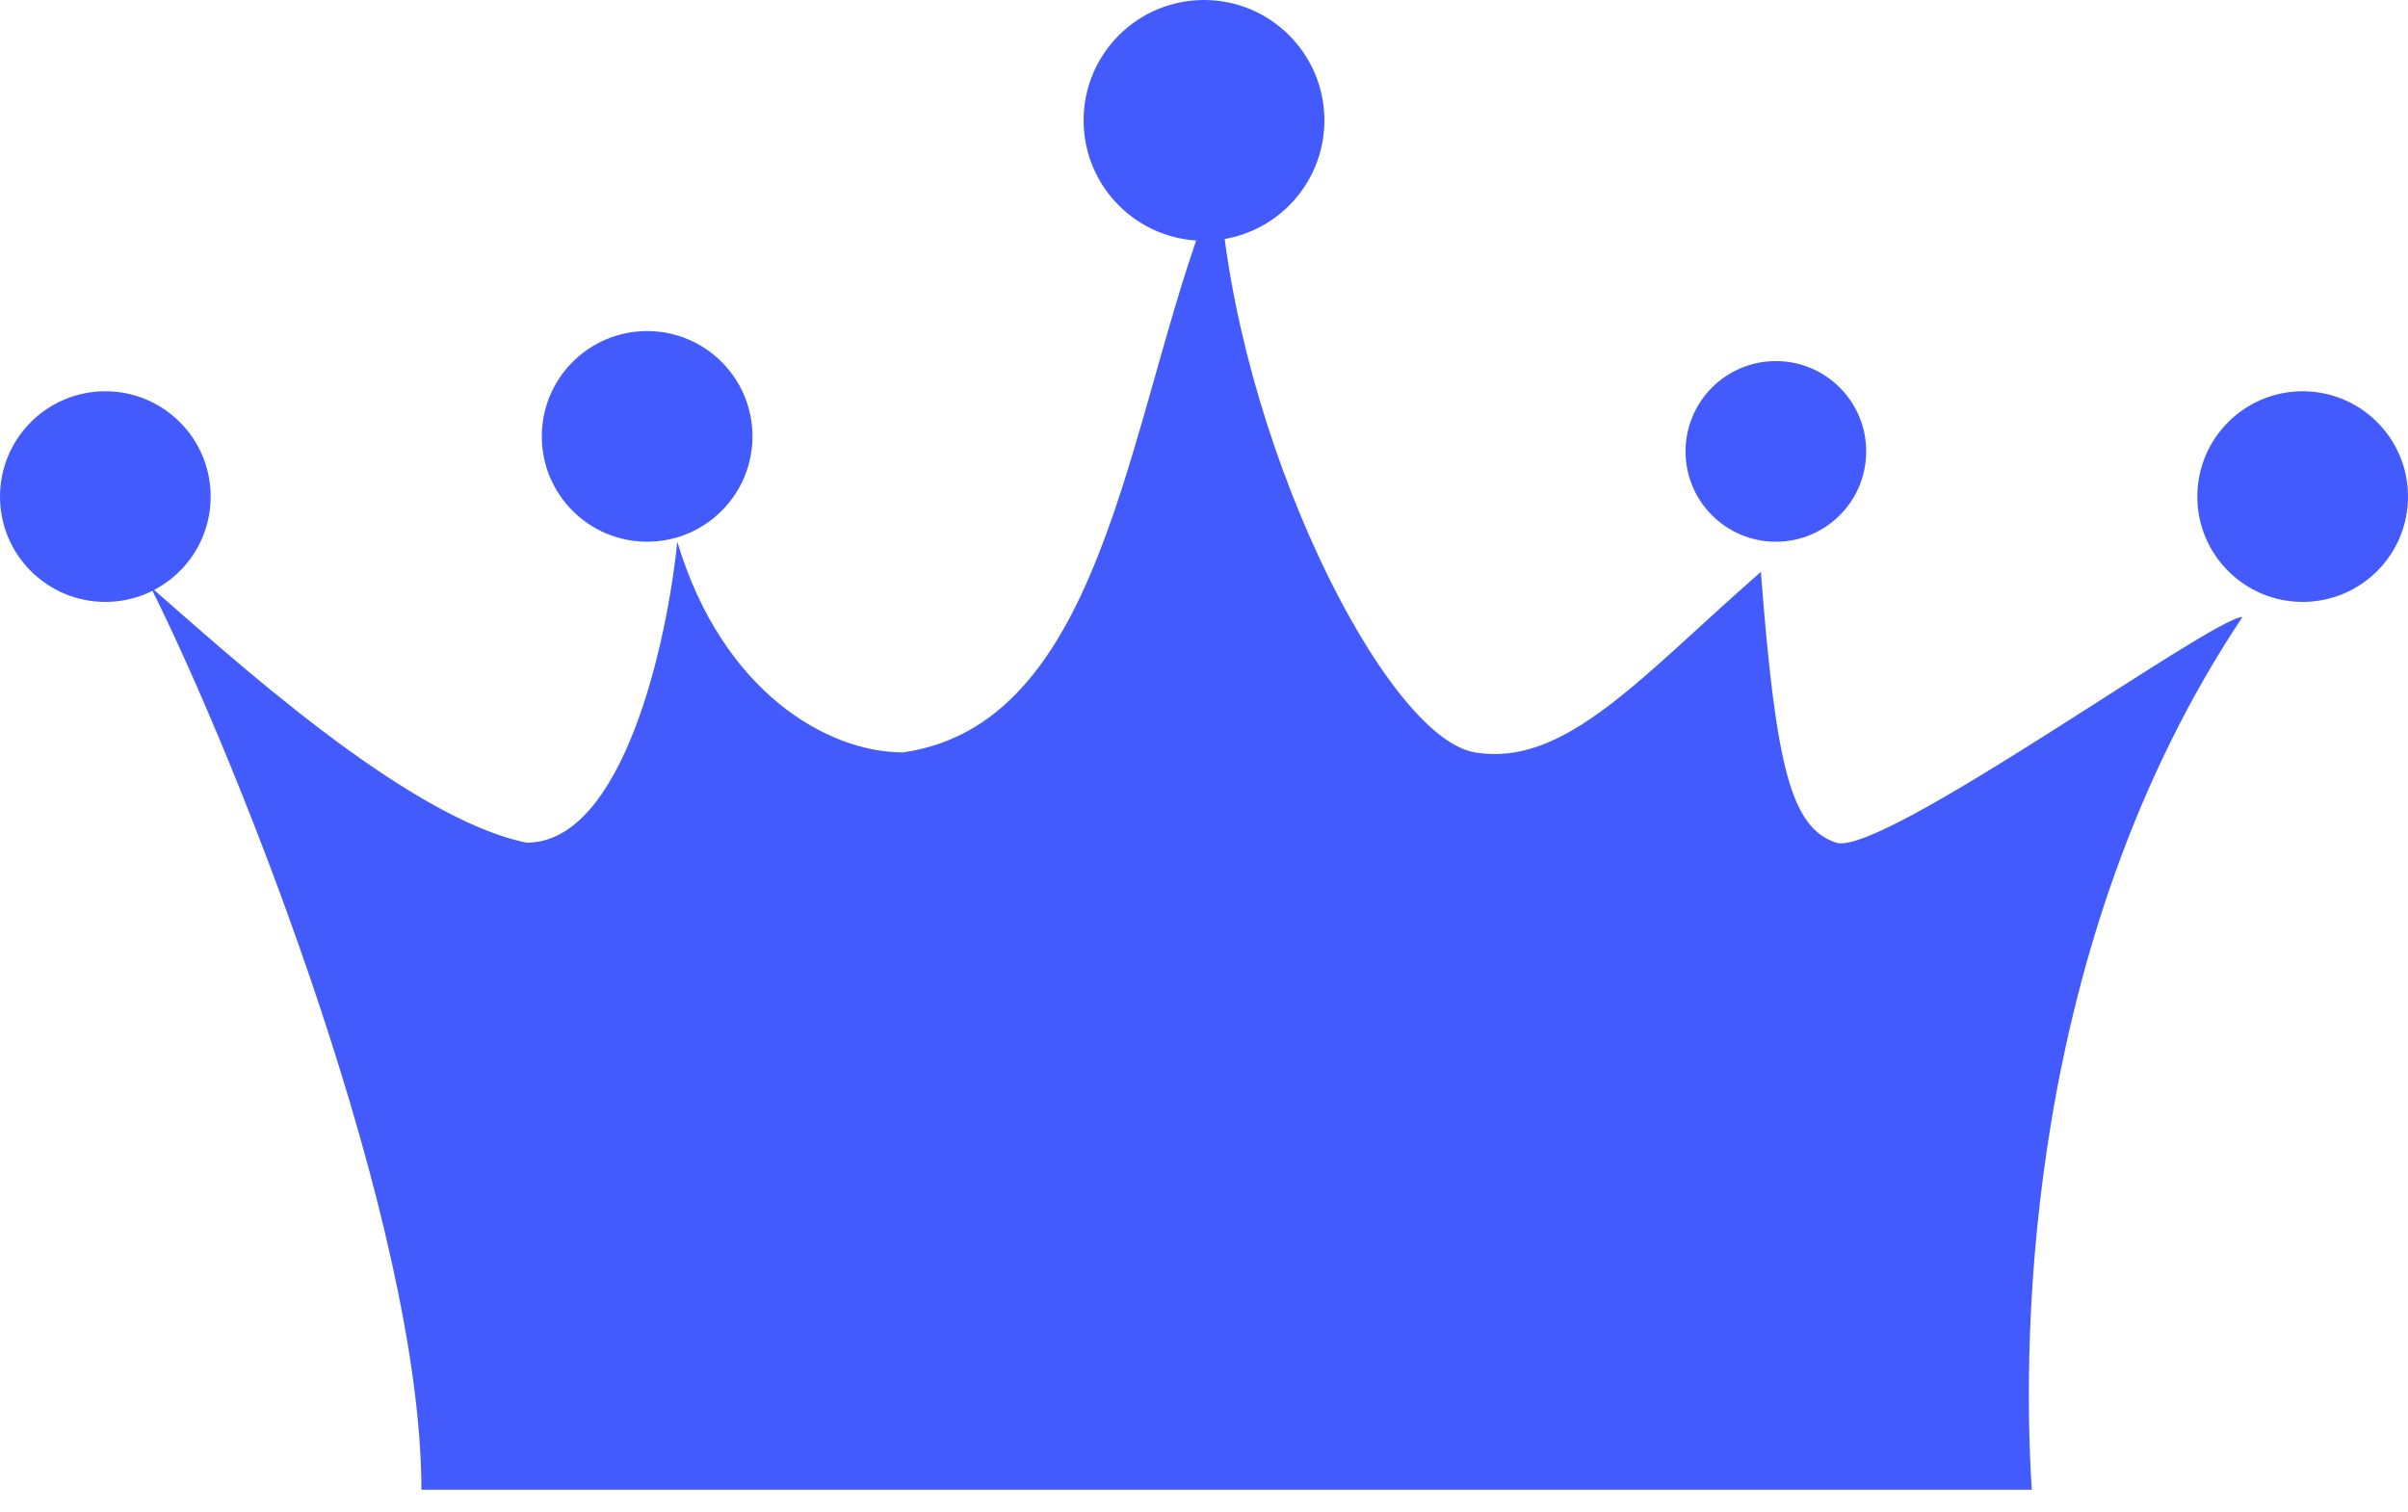 <svg width="43" height="27" viewBox="0 0 43 27" fill="none" xmlns="http://www.w3.org/2000/svg">
<path d="M7.525 26.606C7.525 21.876 4.3 13.706 2.688 10.481C4.031 11.646 7.256 14.62 9.406 15.05C11.127 15.05 11.915 11.467 12.094 9.675C12.9 12.363 14.781 13.438 16.125 13.438C19.888 12.9 20.157 6.987 21.769 3.225C22.038 7.794 24.725 13.169 26.338 13.438C27.95 13.706 29.294 12.094 31.444 10.213C31.713 13.706 31.982 14.781 32.788 15.05C33.594 15.319 39.507 11.019 40.044 11.019C36.174 16.824 36.102 23.829 36.282 26.606H7.525Z" fill="#435BFD"/>
<circle cx="21.5" cy="2.15" r="2.15" fill="#435BFD"/>
<circle cx="31.712" cy="8.062" r="1.613" fill="#435BFD"/>
<circle cx="41.119" cy="8.869" r="1.881" fill="#435BFD"/>
<circle cx="11.556" cy="7.794" r="1.881" fill="#435BFD"/>
<circle cx="1.881" cy="8.869" r="1.881" fill="#435BFD"/>
</svg>
